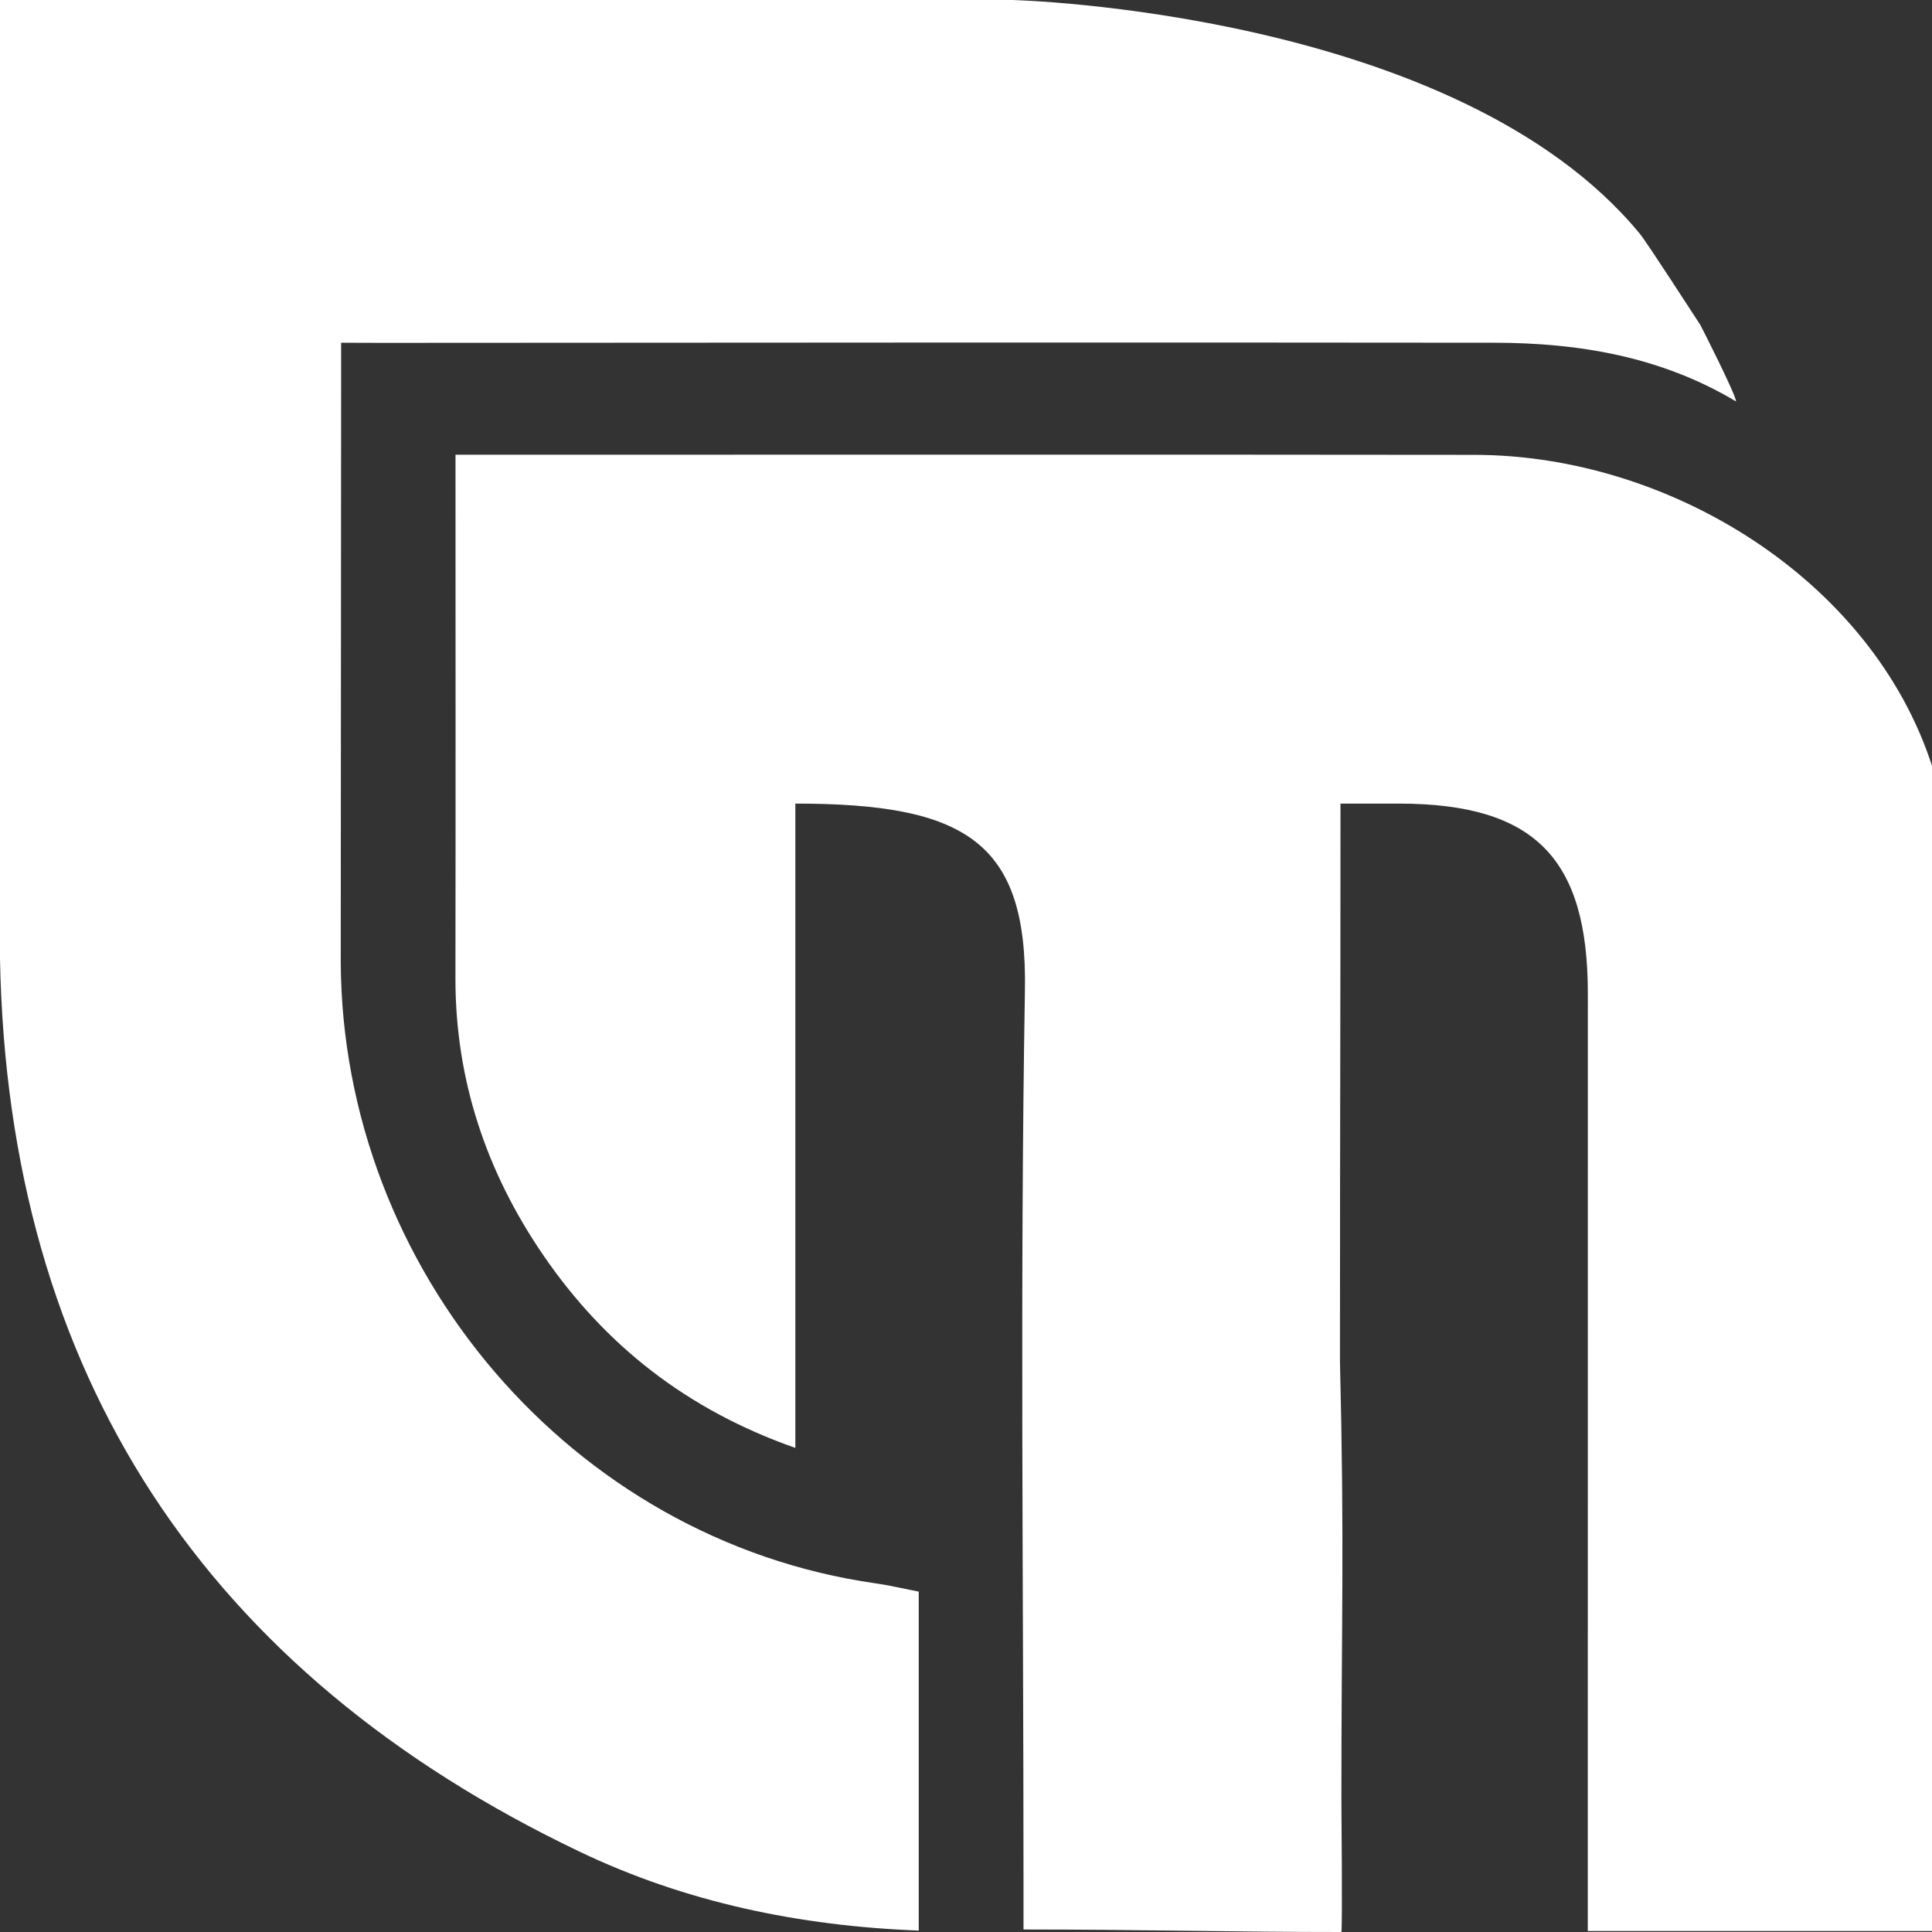 <?xml version="1.0" encoding="UTF-8"?> <svg xmlns="http://www.w3.org/2000/svg" xmlns:xlink="http://www.w3.org/1999/xlink" version="1.1" id="Слой_1" x="0px" y="0px" viewBox="0 0 300 300" style="enable-background:new 0 0 300 300;" xml:space="preserve"><rect x="0" y="0" width="300" height="300" fill="#333333" stroke="none"/> <style type="text/css"> .st0{fill:#FFFFFF;} </style> <g> <g> <path class="st0" d="M300,299.85c-17.95,0-35.49,0-53.45,0c0-2.37,0-4.64,0-6.9c0-46.22,0-92.45,0.01-138.67 c0-21.05-8.29-29.44-29.2-29.5c-3-0.01-5.99,0-9.21,0c0,40.17-0.08,44.77-0.08,86.65c0.7,28.71,0.22,39.33,0.22,68.06 c0,0.62,0.18,19.53,0,20.51c-17.32,0-31.41-0.39-49.36-0.39c0-2.59,0-4.9,0-7.22c0-46.22-0.56-92.46,0.22-138.67 c0.39-23.06-9.3-28.94-35.65-28.94c0,33.11,0,66.01,0,100.05c-16.79-5.89-29.54-15.92-39.12-29.9 c-8.84-12.9-13.68-27.22-13.66-43.04c0.04-26.78,0.01-53.55,0.01-81.28c2.22,0,4.28,0,6.33,0c50.64,0,101.28-0.04,151.91,0.02 c30.3,0.03,61.68,19.41,71.03,48.29"></path> <path class="st0" d="M157.21,0c0,0,68.95,1.68,97.44,36.32c1.09,1.33,8.42,12.67,9.36,14.11c0.16,0.26,5.52,10.82,5.57,11.91 c-11.6-6.94-24.33-9.1-37.46-9.12c-57.74-0.07-115.48-0.01-173.23,0.02c-1.7,0-2.6-0.02-5.92-0.02c0,2.62,0,3.1,0,5.52 c0,33.97-0.06,60.26-0.06,90.63c0.21,47.77,35.79,89.75,83.04,96.49c2.12,0.3,4.22,0.8,6.71,1.29c0,17.39,0,34.74,0,52.63 c-18.59-0.72-36.21-4.4-52.61-12.23C31.9,259.79,1.22,213.48,0,148.89C0,102.12,0,55.96,0,9.53C0,6.74,0,3.46,0,0"></path> </g> </g> </svg> 
